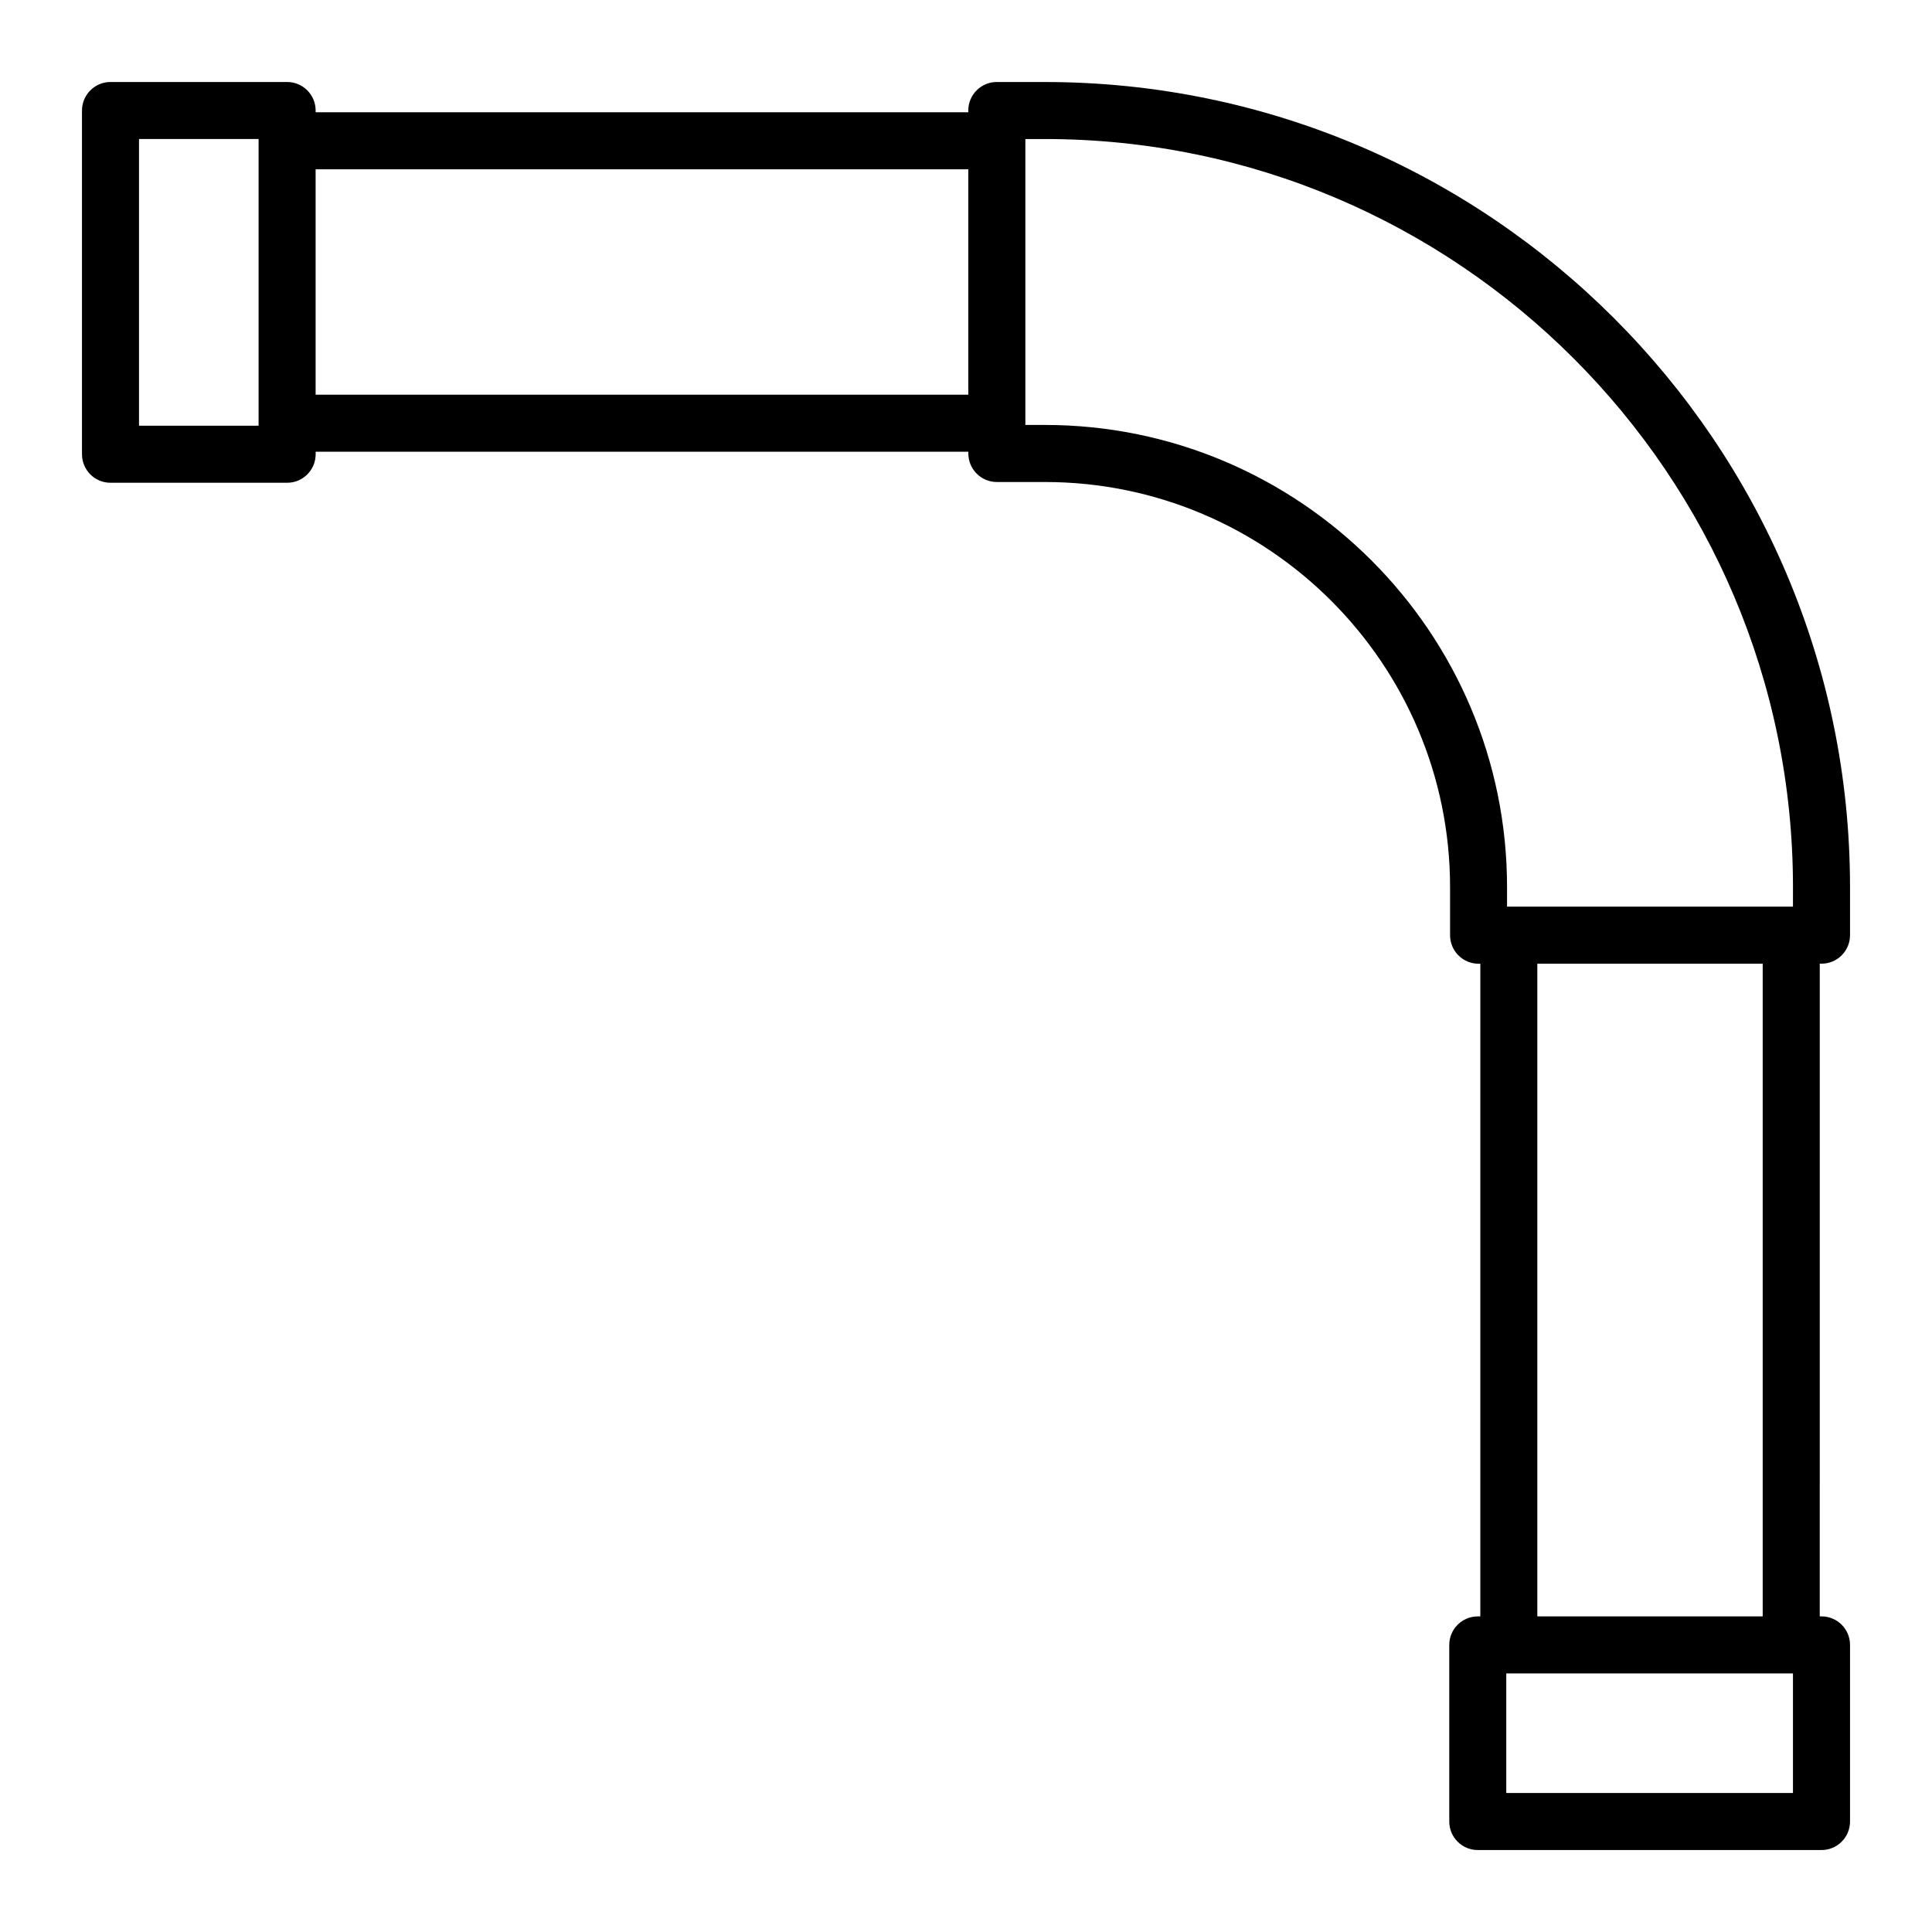 <?xml version="1.0" encoding="UTF-8"?>
<!-- Uploaded to: SVG Repo, www.svgrepo.com, Generator: SVG Repo Mixer Tools -->
<svg fill="#000000" width="800px" height="800px" version="1.1" viewBox="144 144 512 512" xmlns="http://www.w3.org/2000/svg">
 <path d="m420.89 165.73h-12.723c-4.176 0-7.559 3.379-7.559 7.559v0.465l-172.96-0.004v-0.461c0-4.176-3.379-7.559-7.559-7.559h-46.801c-4.176 0-7.559 3.383-7.559 7.559v91.09c0 4.176 3.379 7.559 7.559 7.559h46.805c4.176 0 7.559-3.379 7.559-7.559v-0.664h172.97v0.465c0 4.176 3.379 7.559 7.559 7.559h12.723c59.207 0 107.38 48.168 107.38 107.38v12.723c0 4.176 3.379 7.559 7.559 7.559h0.465l-0.008 172.96h-0.668c-4.176 0-7.559 3.379-7.559 7.559v46.801c0 4.176 3.379 7.559 7.559 7.559h91.086c4.176 0 7.559-3.379 7.559-7.559v-46.805c0-4.176-3.379-7.559-7.559-7.559h-0.465l0.004-172.97h0.461c4.176 0 7.559-3.379 7.559-7.559v-12.723c0-117.65-95.719-213.37-213.38-213.37zm-208.36 91.09h-31.691v-75.977h31.691zm15.113-8.227v-59.727h172.97v59.727zm391.51 370.57h-75.977v-31.691h75.977zm-8.02-46.805h-59.727v-172.97h59.727zm8.02-188.09h-75.77v-5.164c0-67.539-54.949-122.49-122.49-122.49h-5.164v-0.465l0.004-74.84v-0.465h5.164c109.32 0 198.26 88.938 198.26 198.27z"/>
</svg>